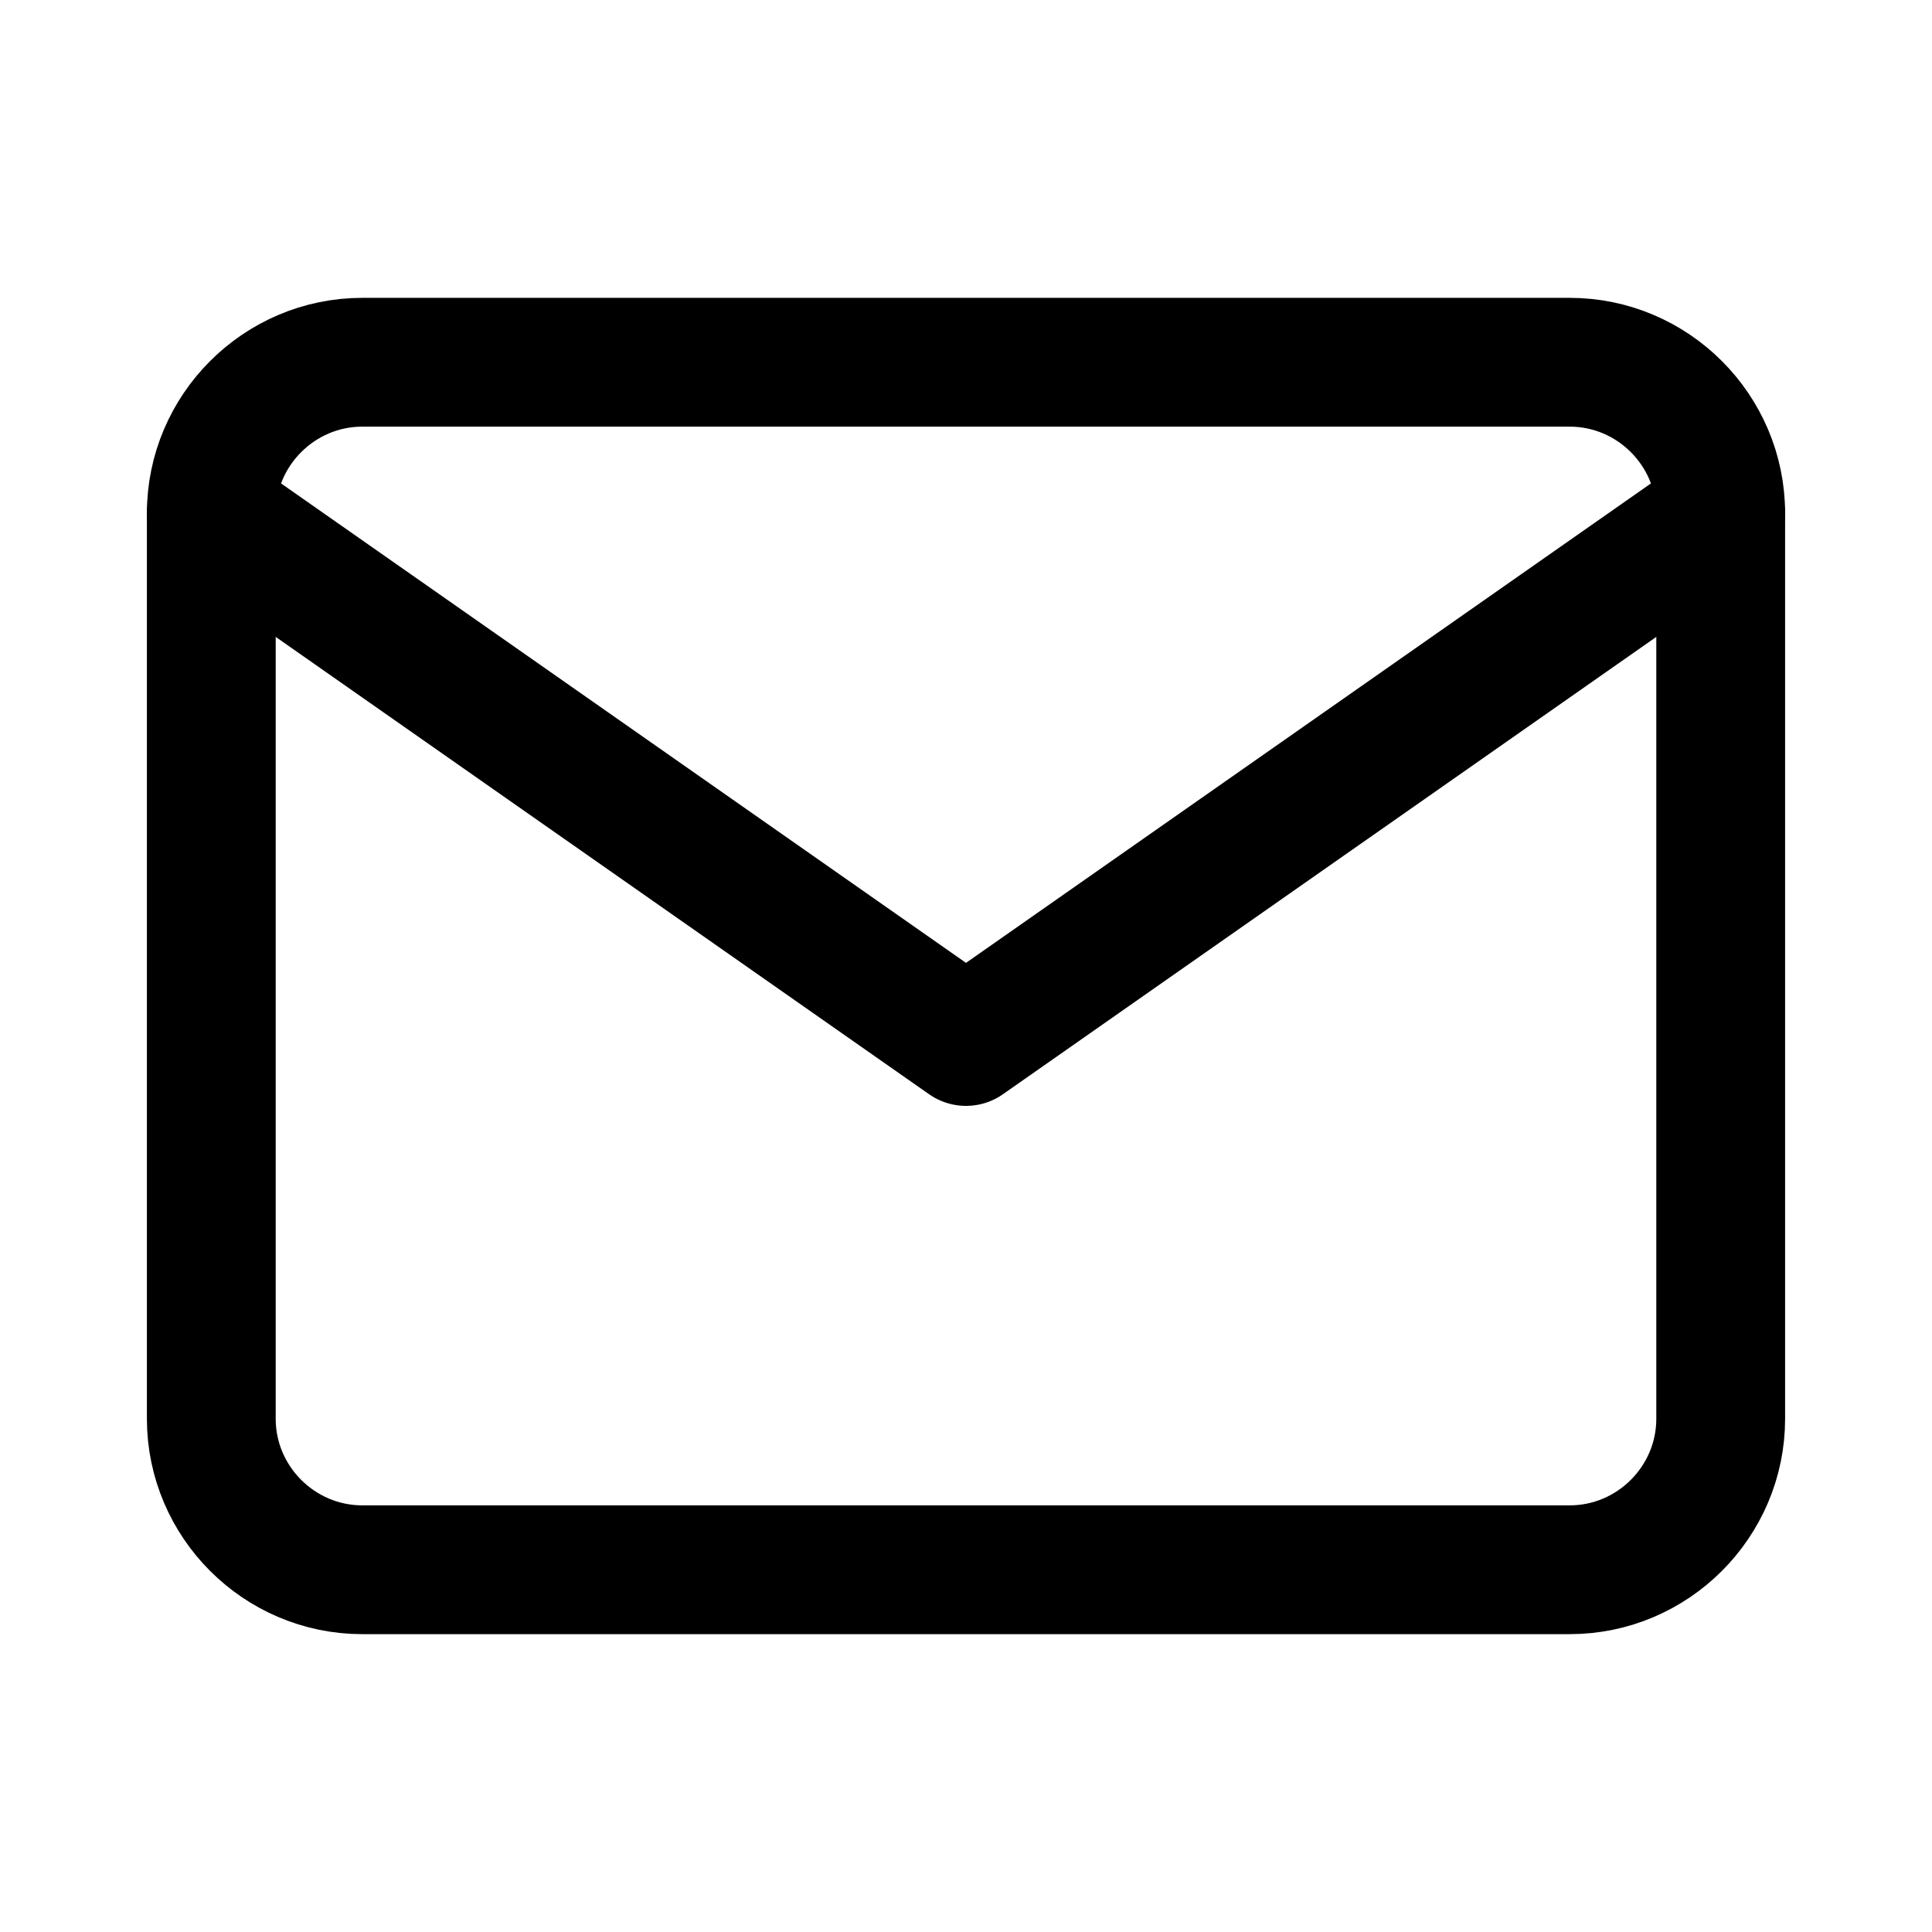 <svg width="30" height="30" viewBox="0 0 30 30" fill="none" xmlns="http://www.w3.org/2000/svg">
<g clip-path="url(#clip0_29_217)">
<path d="M5.625 5.625H24.375C25.664 5.625 26.719 6.68 26.719 7.969V22.031C26.719 23.32 25.664 24.375 24.375 24.375H5.625C4.336 24.375 3.281 23.32 3.281 22.031V7.969C3.281 6.68 4.336 5.625 5.625 5.625Z" stroke="black" stroke-width="2" stroke-linecap="round" stroke-linejoin="round"/>
<path d="M26.719 7.969L15 16.172L3.281 7.969" stroke="black" stroke-width="2" stroke-linecap="round" stroke-linejoin="round"/>
</g>
<defs>
<clipPath id="clip0_29_217">
<rect width="30" height="30" fill="white"/>
</clipPath>
</defs>
</svg>
